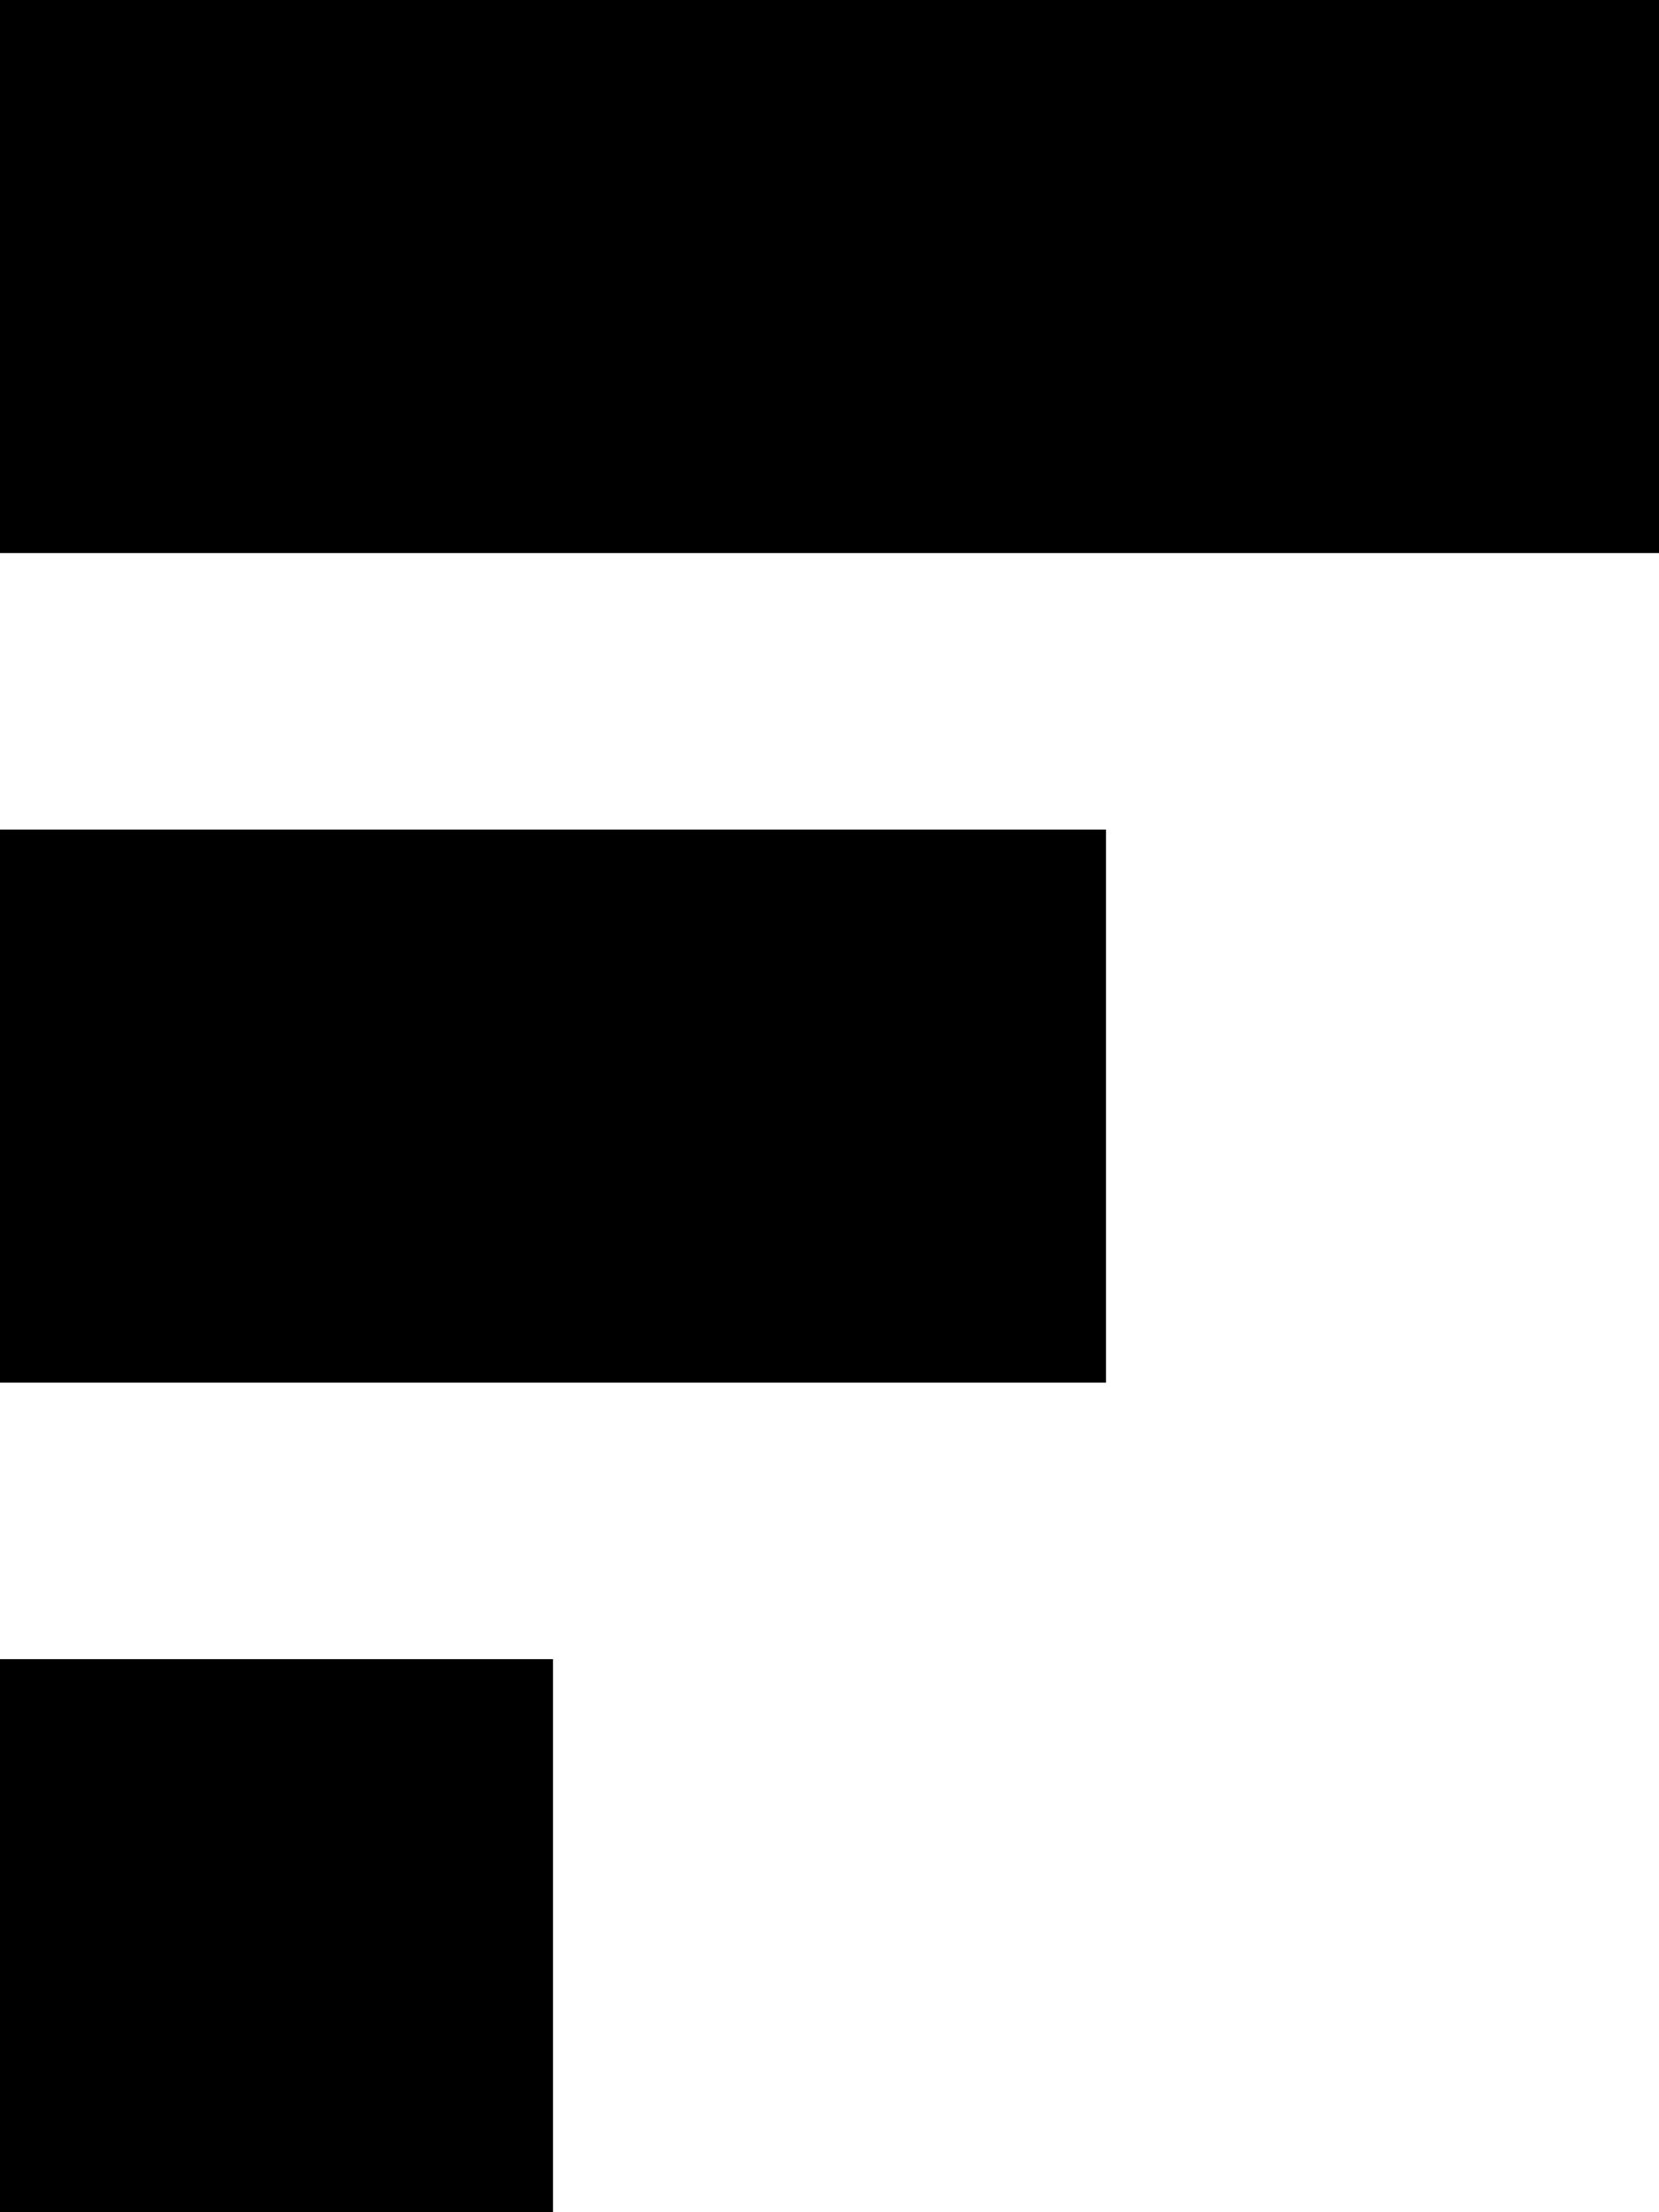 <?xml version="1.0" encoding="UTF-8"?>
<svg id="Ebene_1" data-name="Ebene 1" xmlns="http://www.w3.org/2000/svg" viewBox="0 0 63.78 85.04">
  <defs>
    <style>
      .cls-1 {
        fill: #000;
      }
    </style>
  </defs>
  <rect class="cls-1" y="63.78" width="21.26" height="21.26"/>
  <rect class="cls-1" y="31.89" width="42.52" height="21.26"/>
  <rect class="cls-1" y="0" width="63.78" height="21.26"/>
</svg>